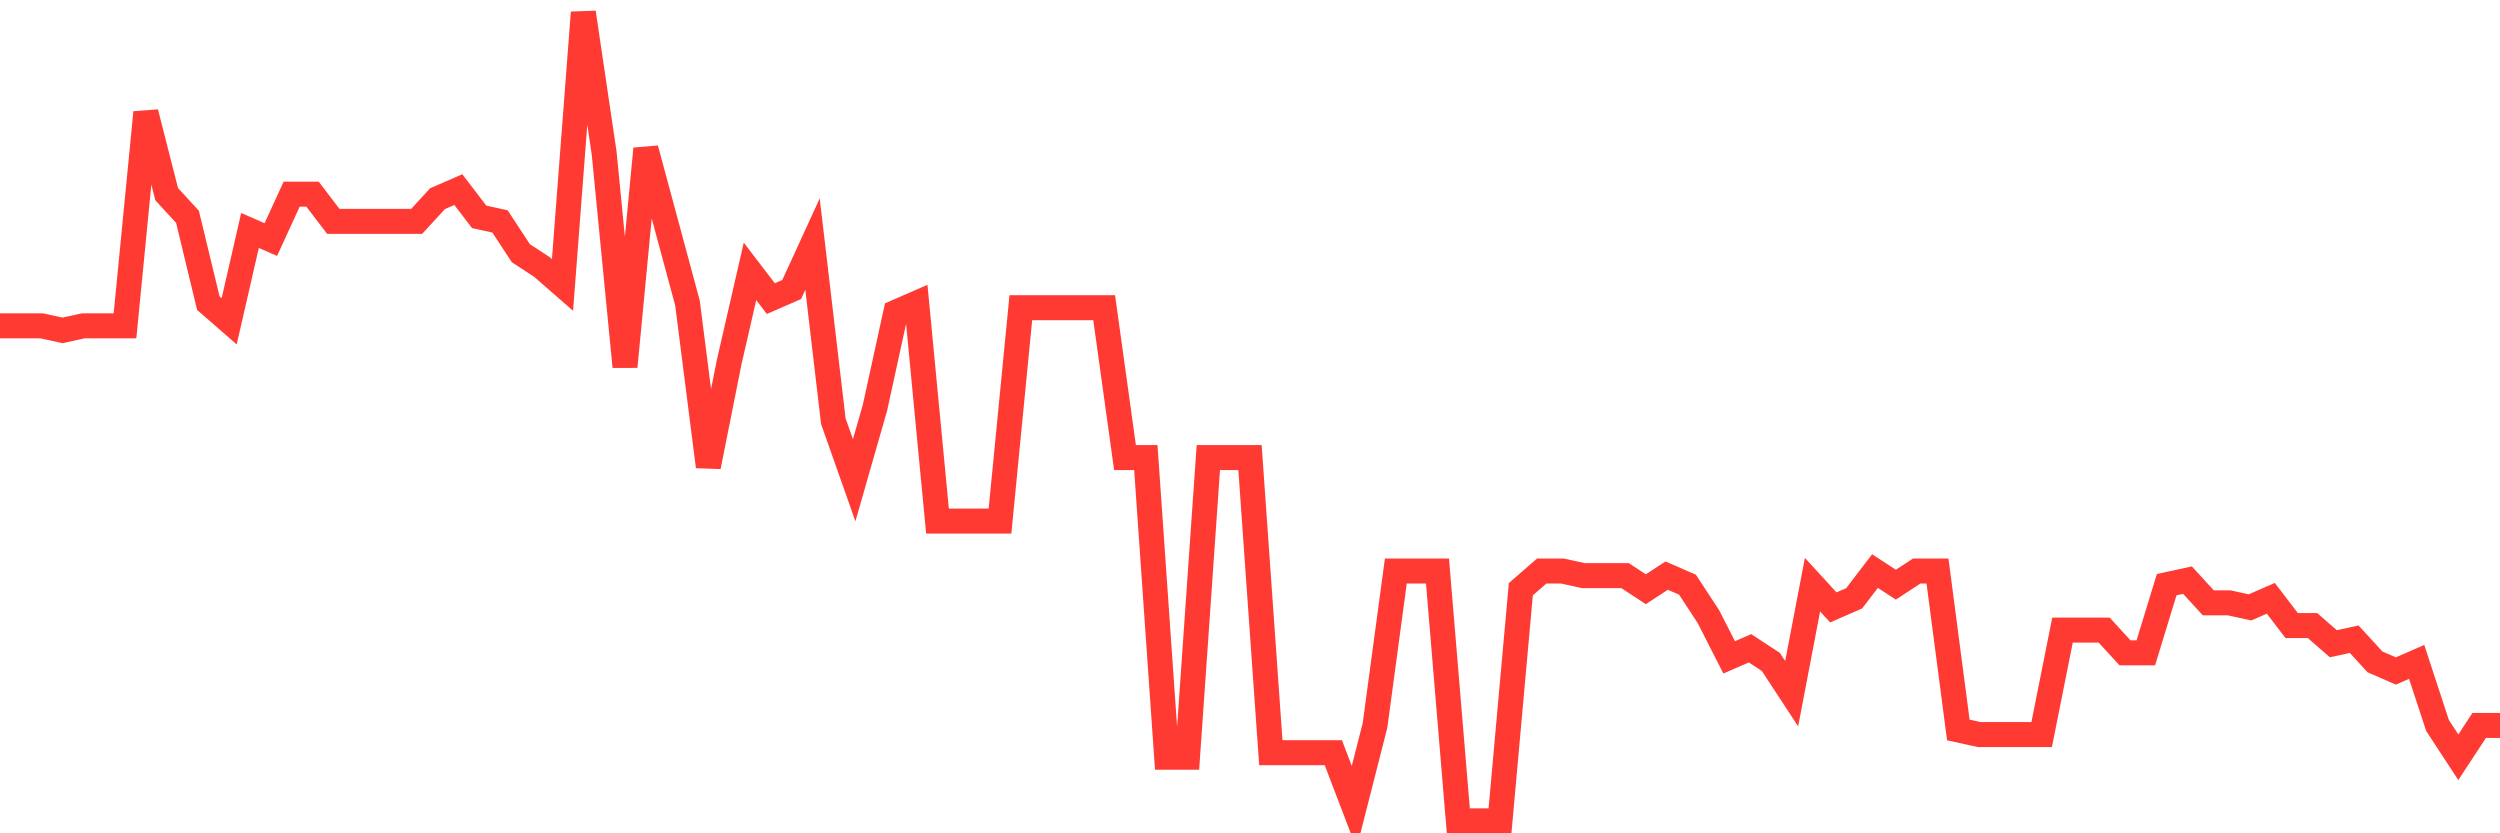 <svg
  xmlns="http://www.w3.org/2000/svg"
  xmlns:xlink="http://www.w3.org/1999/xlink"
  width="120"
  height="40"
  viewBox="0 0 120 40"
  preserveAspectRatio="none"
>
  <polyline
    points="0,15.64 1,15.64 2,15.64 3,15.858 4,15.64 5,15.64 6,15.64 7,5.396 8,9.319 9,10.409 10,14.551 11,15.422 12,11.063 13,11.499 14,9.319 15,9.319 16,10.627 17,10.627 18,10.627 19,10.627 20,10.627 21,9.537 22,9.101 23,10.409 24,10.627 25,12.153 26,12.807 27,13.679 28,0.6 29,7.357 30,17.602 31,7.139 32,10.845 33,14.551 34,22.398 35,17.384 36,13.025 37,14.333 38,13.897 39,11.717 40,20.218 41,23.052 42,19.564 43,14.987 44,14.551 45,25.013 46,25.013 47,25.013 48,25.013 49,14.769 50,14.769 51,14.769 52,14.769 53,14.769 54,21.962 55,21.962 56,36.348 57,36.348 58,21.962 59,21.962 60,21.962 61,36.13 62,36.13 63,36.13 64,36.13 65,38.746 66,34.822 67,27.411 68,27.411 69,27.411 70,39.4 71,39.4 72,39.4 73,28.283 74,27.411 75,27.411 76,27.629 77,27.629 78,27.629 79,28.283 80,27.629 81,28.065 82,29.591 83,31.553 84,31.117 85,31.771 86,33.297 87,28.065 88,29.155 89,28.719 90,27.411 91,28.065 92,27.411 93,27.411 94,35.04 95,35.258 96,35.258 97,35.258 98,35.258 99,30.245 100,30.245 101,30.245 102,31.335 103,31.335 104,28.065 105,27.847 106,28.937 107,28.937 108,29.155 109,28.719 110,30.027 111,30.027 112,30.899 113,30.681 114,31.771 115,32.207 116,31.771 117,34.822 118,36.348 119,34.822 120,34.822"
    fill="none"
    stroke="#ff3a33"
    stroke-width="1.2"
  >
  </polyline>
</svg>